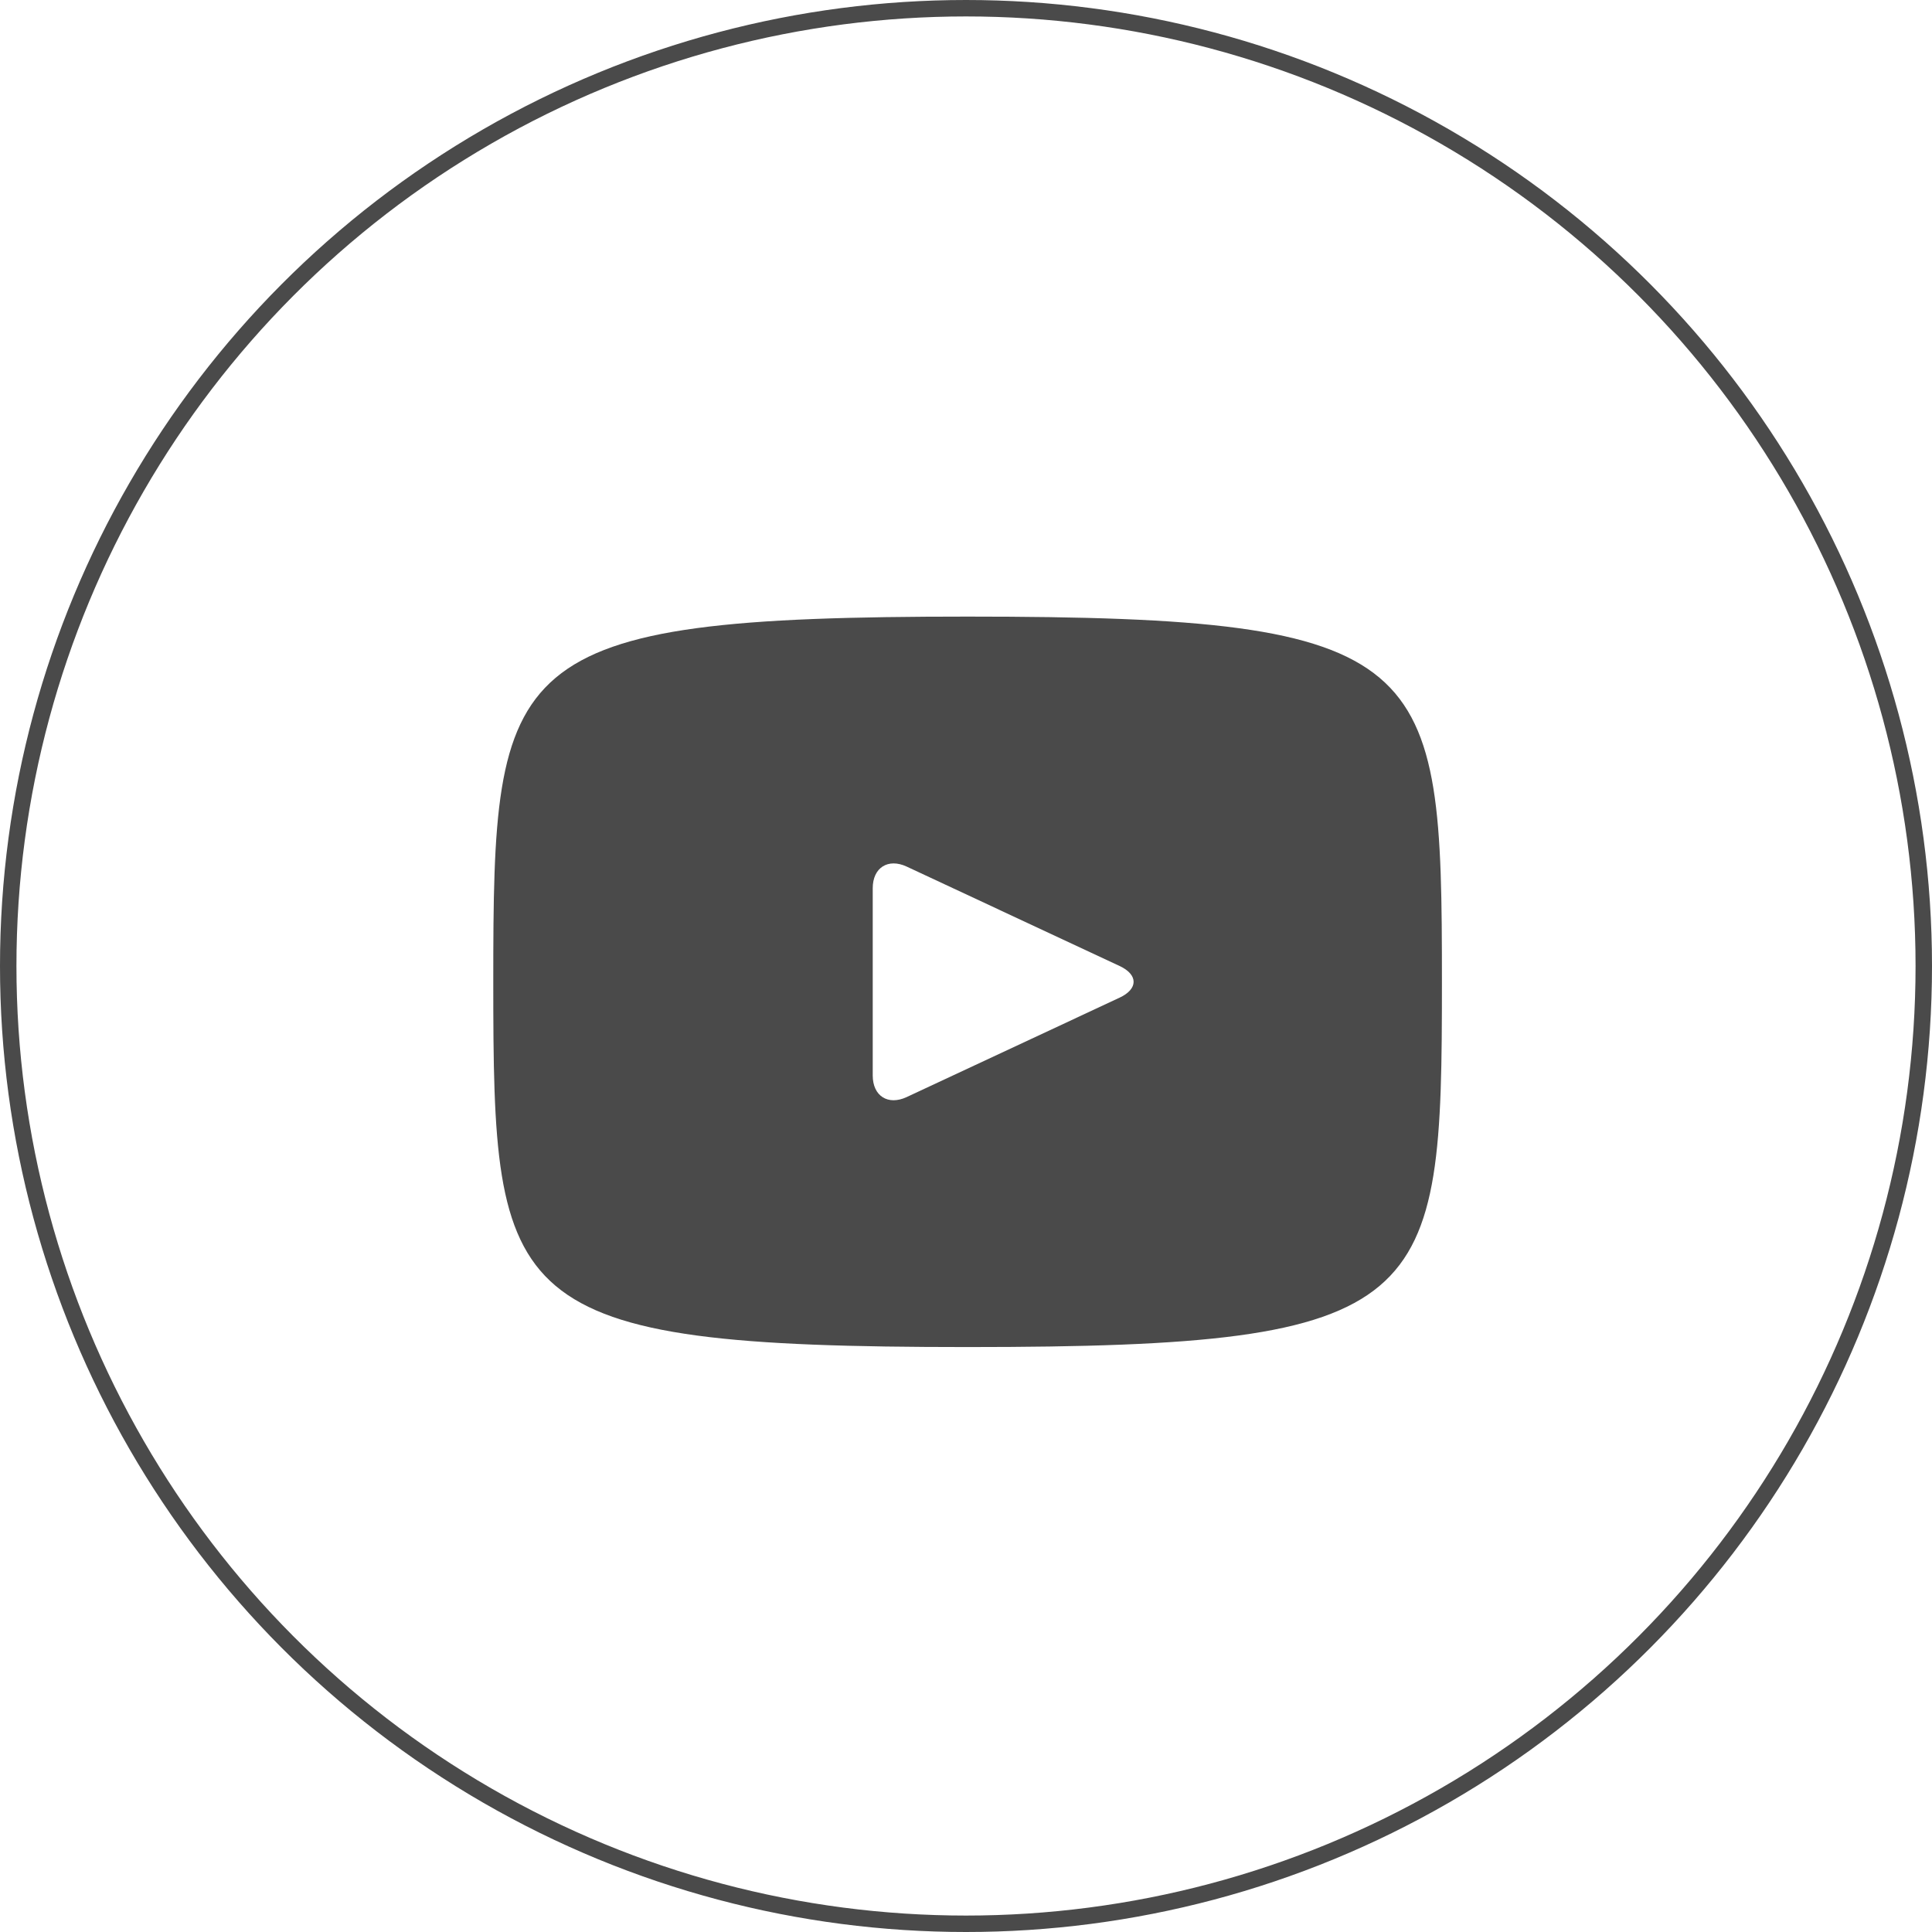 <?xml version="1.0" encoding="UTF-8"?> <svg xmlns="http://www.w3.org/2000/svg" width="47" height="47" viewBox="0 0 47 47" fill="none"> <path d="M23.539 15C12.198 15 12 16.009 12 23.885C12 31.762 12.198 32.77 23.539 32.77C34.88 32.77 35.078 31.762 35.078 23.885C35.078 16.009 34.88 15 23.539 15ZM27.237 24.27L22.056 26.689C21.603 26.899 21.231 26.664 21.231 26.163V21.607C21.231 21.108 21.603 20.871 22.056 21.081L27.237 23.5C27.691 23.712 27.691 24.058 27.237 24.27Z" fill="#4A4A4A"></path> <circle cx="23.5" cy="23.5" r="23.3" stroke="#4A4A4A" stroke-width="0.4"></circle> </svg> 